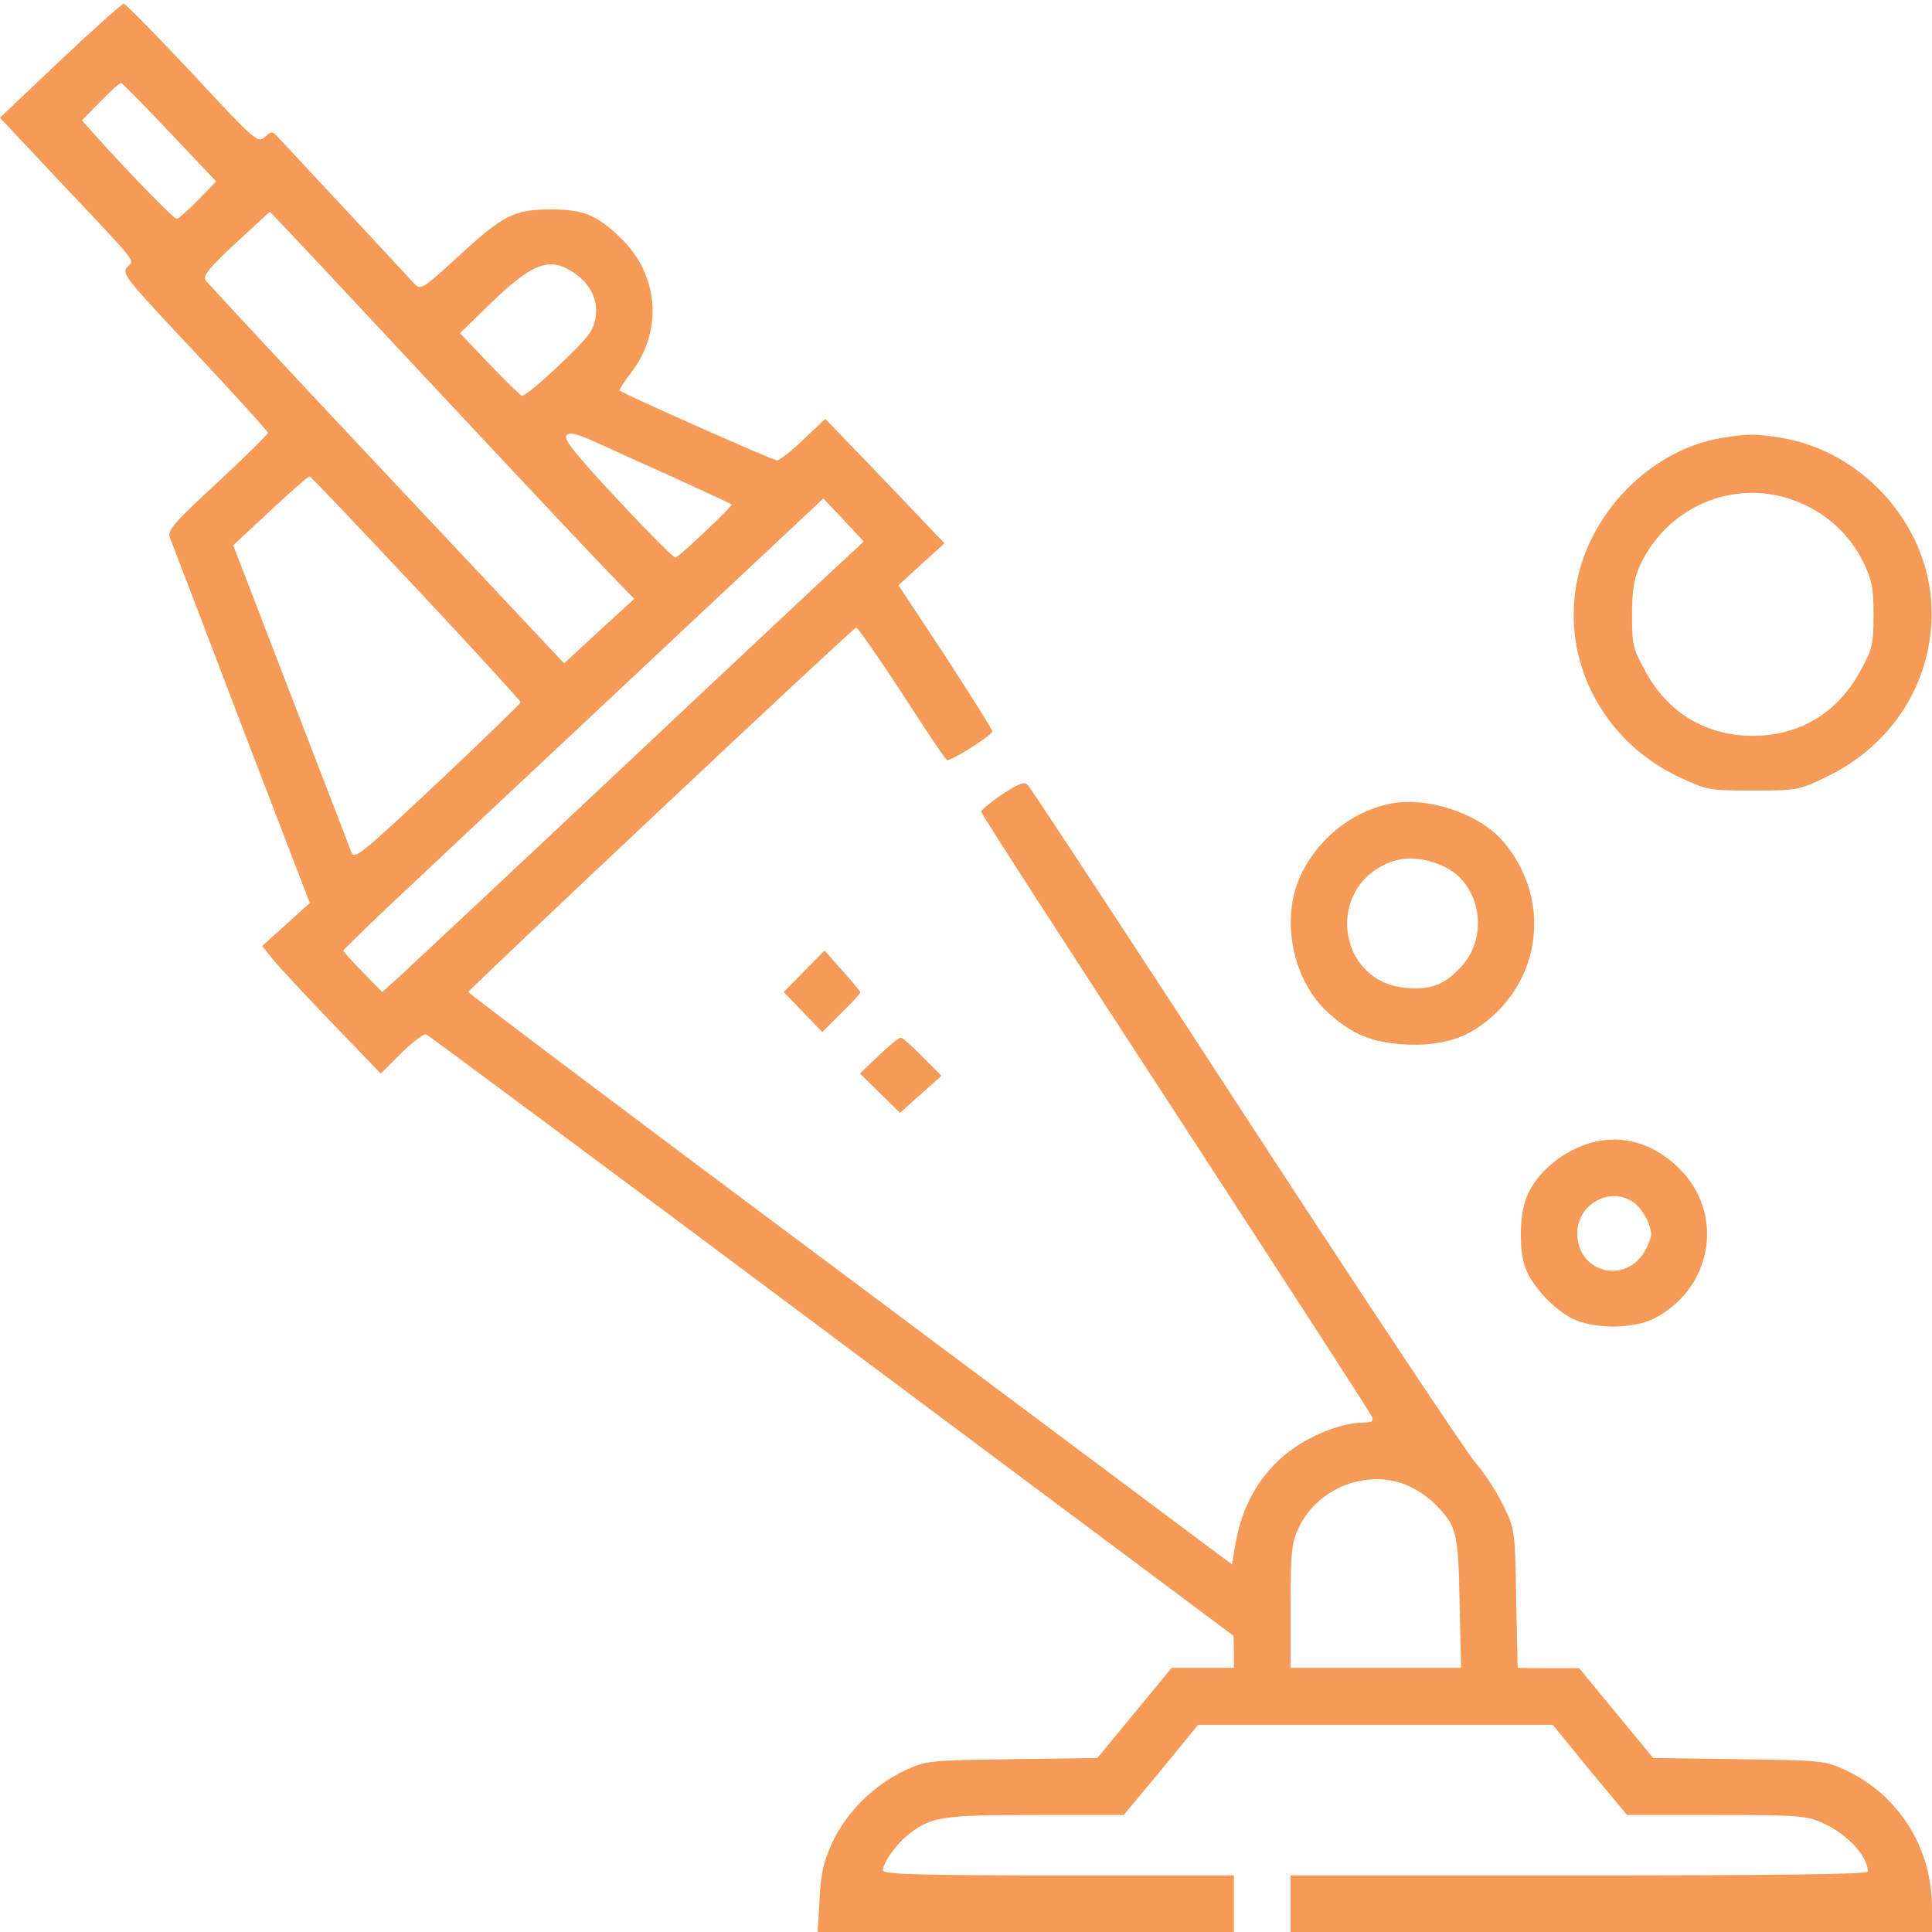 <?xml version="1.0" encoding="UTF-8" standalone="no"?> <svg xmlns="http://www.w3.org/2000/svg" version="1.0" width="512pt" height="512pt" viewBox="0 0 512 512" preserveAspectRatio="xMidYMid meet"><g transform="translate(0,512) scale(0.1,-0.1)" fill="#f59a57" stroke="none"><path d="M159 4959 l-159 -151 152 -162 c223 -236 204 -213 185 -234 -15 -17 -5 -29 178 -224 107 -114 195 -211 195 -215 0 -4 -61 -64 -134 -132 -116 -107 -133 -127 -126 -145 4 -11 90 -234 189 -495 l182 -474 -63 -57 -63 -57 27 -34 c15 -19 86 -95 157 -169 l130 -135 54 54 c30 29 60 52 66 50 6 -2 490 -362 1075 -799 l1065 -795 1 -42 0 -43 -82 0 -83 0 -98 -119 -99 -120 -226 -3 c-222 -3 -228 -4 -284 -30 -81 -38 -152 -108 -190 -186 -25 -53 -32 -82 -36 -154 l-5 -88 552 0 551 0 0 75 0 75 -465 0 c-365 0 -465 3 -465 13 0 22 38 74 72 99 58 44 88 48 334 48 l232 0 99 119 98 120 470 0 470 0 98 -120 99 -119 236 0 c217 0 241 -2 282 -21 65 -29 120 -88 120 -129 0 -7 -238 -10 -765 -10 l-765 0 0 -75 0 -75 850 0 850 0 0 63 c0 160 -87 299 -229 366 -55 25 -62 26 -283 29 l-227 3 -98 119 -98 119 -82 0 -81 1 -4 183 c-3 180 -3 183 -34 247 -17 36 -50 86 -72 111 -23 26 -297 438 -608 915 -311 478 -572 875 -579 882 -10 12 -22 7 -69 -23 -31 -21 -56 -42 -56 -46 0 -5 232 -364 515 -798 283 -435 518 -797 521 -806 5 -11 -1 -15 -23 -15 -49 0 -122 -26 -179 -64 -88 -59 -144 -151 -162 -269 l-7 -43 -1012 756 c-557 415 -1012 758 -1012 761 -1 5 1016 962 1028 966 3 2 57 -76 120 -172 62 -96 116 -177 120 -179 8 -6 121 66 121 76 0 4 -56 93 -124 198 l-125 189 61 56 61 55 -79 83 c-43 45 -114 120 -158 165 l-79 82 -58 -55 c-31 -30 -63 -55 -70 -55 -11 0 -407 176 -417 185 -2 2 12 23 31 48 85 111 73 261 -30 358 -61 59 -98 74 -183 74 -98 0 -127 -15 -248 -127 -91 -83 -97 -87 -113 -71 -29 32 -342 368 -360 387 -17 19 -19 19 -37 3 -19 -17 -26 -11 -192 168 -96 102 -177 185 -182 185 -5 0 -81 -68 -169 -151z m291 -190 l123 -130 -49 -50 c-26 -27 -52 -49 -56 -49 -7 0 -114 109 -208 213 l-43 48 48 49 c27 28 52 50 56 50 3 0 61 -59 129 -131z m705 -679 c213 -228 419 -447 457 -486 l69 -71 -93 -85 -93 -86 -470 500 c-259 275 -474 507 -480 515 -8 12 9 33 80 99 l90 83 26 -27 c15 -15 201 -214 414 -442z m366 307 c57 -38 74 -99 45 -155 -15 -29 -169 -173 -183 -171 -4 1 -43 39 -86 84 l-78 82 76 74 c116 113 161 130 226 86z m279 -549 c74 -34 137 -63 139 -65 4 -3 -136 -136 -149 -141 -4 -1 -73 68 -153 154 -112 120 -144 160 -136 170 8 10 26 6 87 -22 42 -19 138 -63 212 -96z m-696 -288 c152 -162 276 -298 276 -301 0 -3 -99 -99 -220 -213 -206 -193 -221 -205 -229 -184 -5 13 -77 201 -161 418 l-152 395 99 92 c54 51 101 92 104 90 4 -1 131 -135 283 -297z m1153 95 c-18 -16 -282 -263 -587 -550 -304 -286 -577 -541 -605 -567 l-52 -47 -51 52 c-29 29 -52 55 -52 58 0 3 93 93 207 199 113 107 400 375 636 597 l429 402 54 -57 53 -57 -32 -30z m1478 -2474 c22 -10 53 -31 68 -47 57 -57 62 -75 65 -261 l4 -173 -226 0 -226 0 0 163 c0 138 3 168 20 205 50 110 187 163 295 113z"></path><path d="M4561 3959 c-173 -29 -329 -176 -376 -354 -56 -217 53 -443 262 -543 77 -36 80 -37 198 -37 117 0 122 1 195 36 172 83 277 245 279 429 3 226 -174 433 -400 470 -72 11 -83 11 -158 -1z m215 -174 c71 -31 128 -86 161 -153 24 -49 28 -69 28 -142 0 -79 -3 -90 -36 -150 -60 -110 -161 -170 -284 -170 -123 0 -224 60 -284 170 -33 60 -36 71 -36 150 0 65 5 96 21 131 76 165 267 238 430 164z"></path><path d="M3684 2990 c-109 -22 -205 -105 -245 -209 -43 -114 -8 -265 81 -345 65 -58 115 -79 205 -84 103 -5 174 20 240 84 128 124 135 321 16 457 -64 72 -200 117 -297 97z m144 -167 c95 -45 119 -182 46 -263 -44 -49 -81 -64 -147 -58 -186 15 -216 270 -40 334 42 15 90 11 141 -13z"></path><path d="M2131 2546 l-54 -55 51 -53 51 -53 50 50 c28 27 51 52 51 55 0 3 -22 29 -48 58 l-47 53 -54 -55z"></path><path d="M2329 2323 l-50 -48 53 -52 53 -52 55 49 55 49 -50 50 c-27 28 -53 51 -58 51 -5 0 -31 -21 -58 -47z"></path><path d="M4175 2076 c-59 -28 -108 -76 -129 -128 -20 -46 -21 -148 -2 -192 19 -47 73 -104 120 -129 57 -30 165 -30 222 0 158 84 186 288 54 406 -79 71 -174 86 -265 43z m154 -142 c13 -9 30 -32 38 -51 12 -31 12 -38 -4 -71 -48 -98 -183 -69 -183 40 0 77 87 125 149 82z"></path></g></svg> 